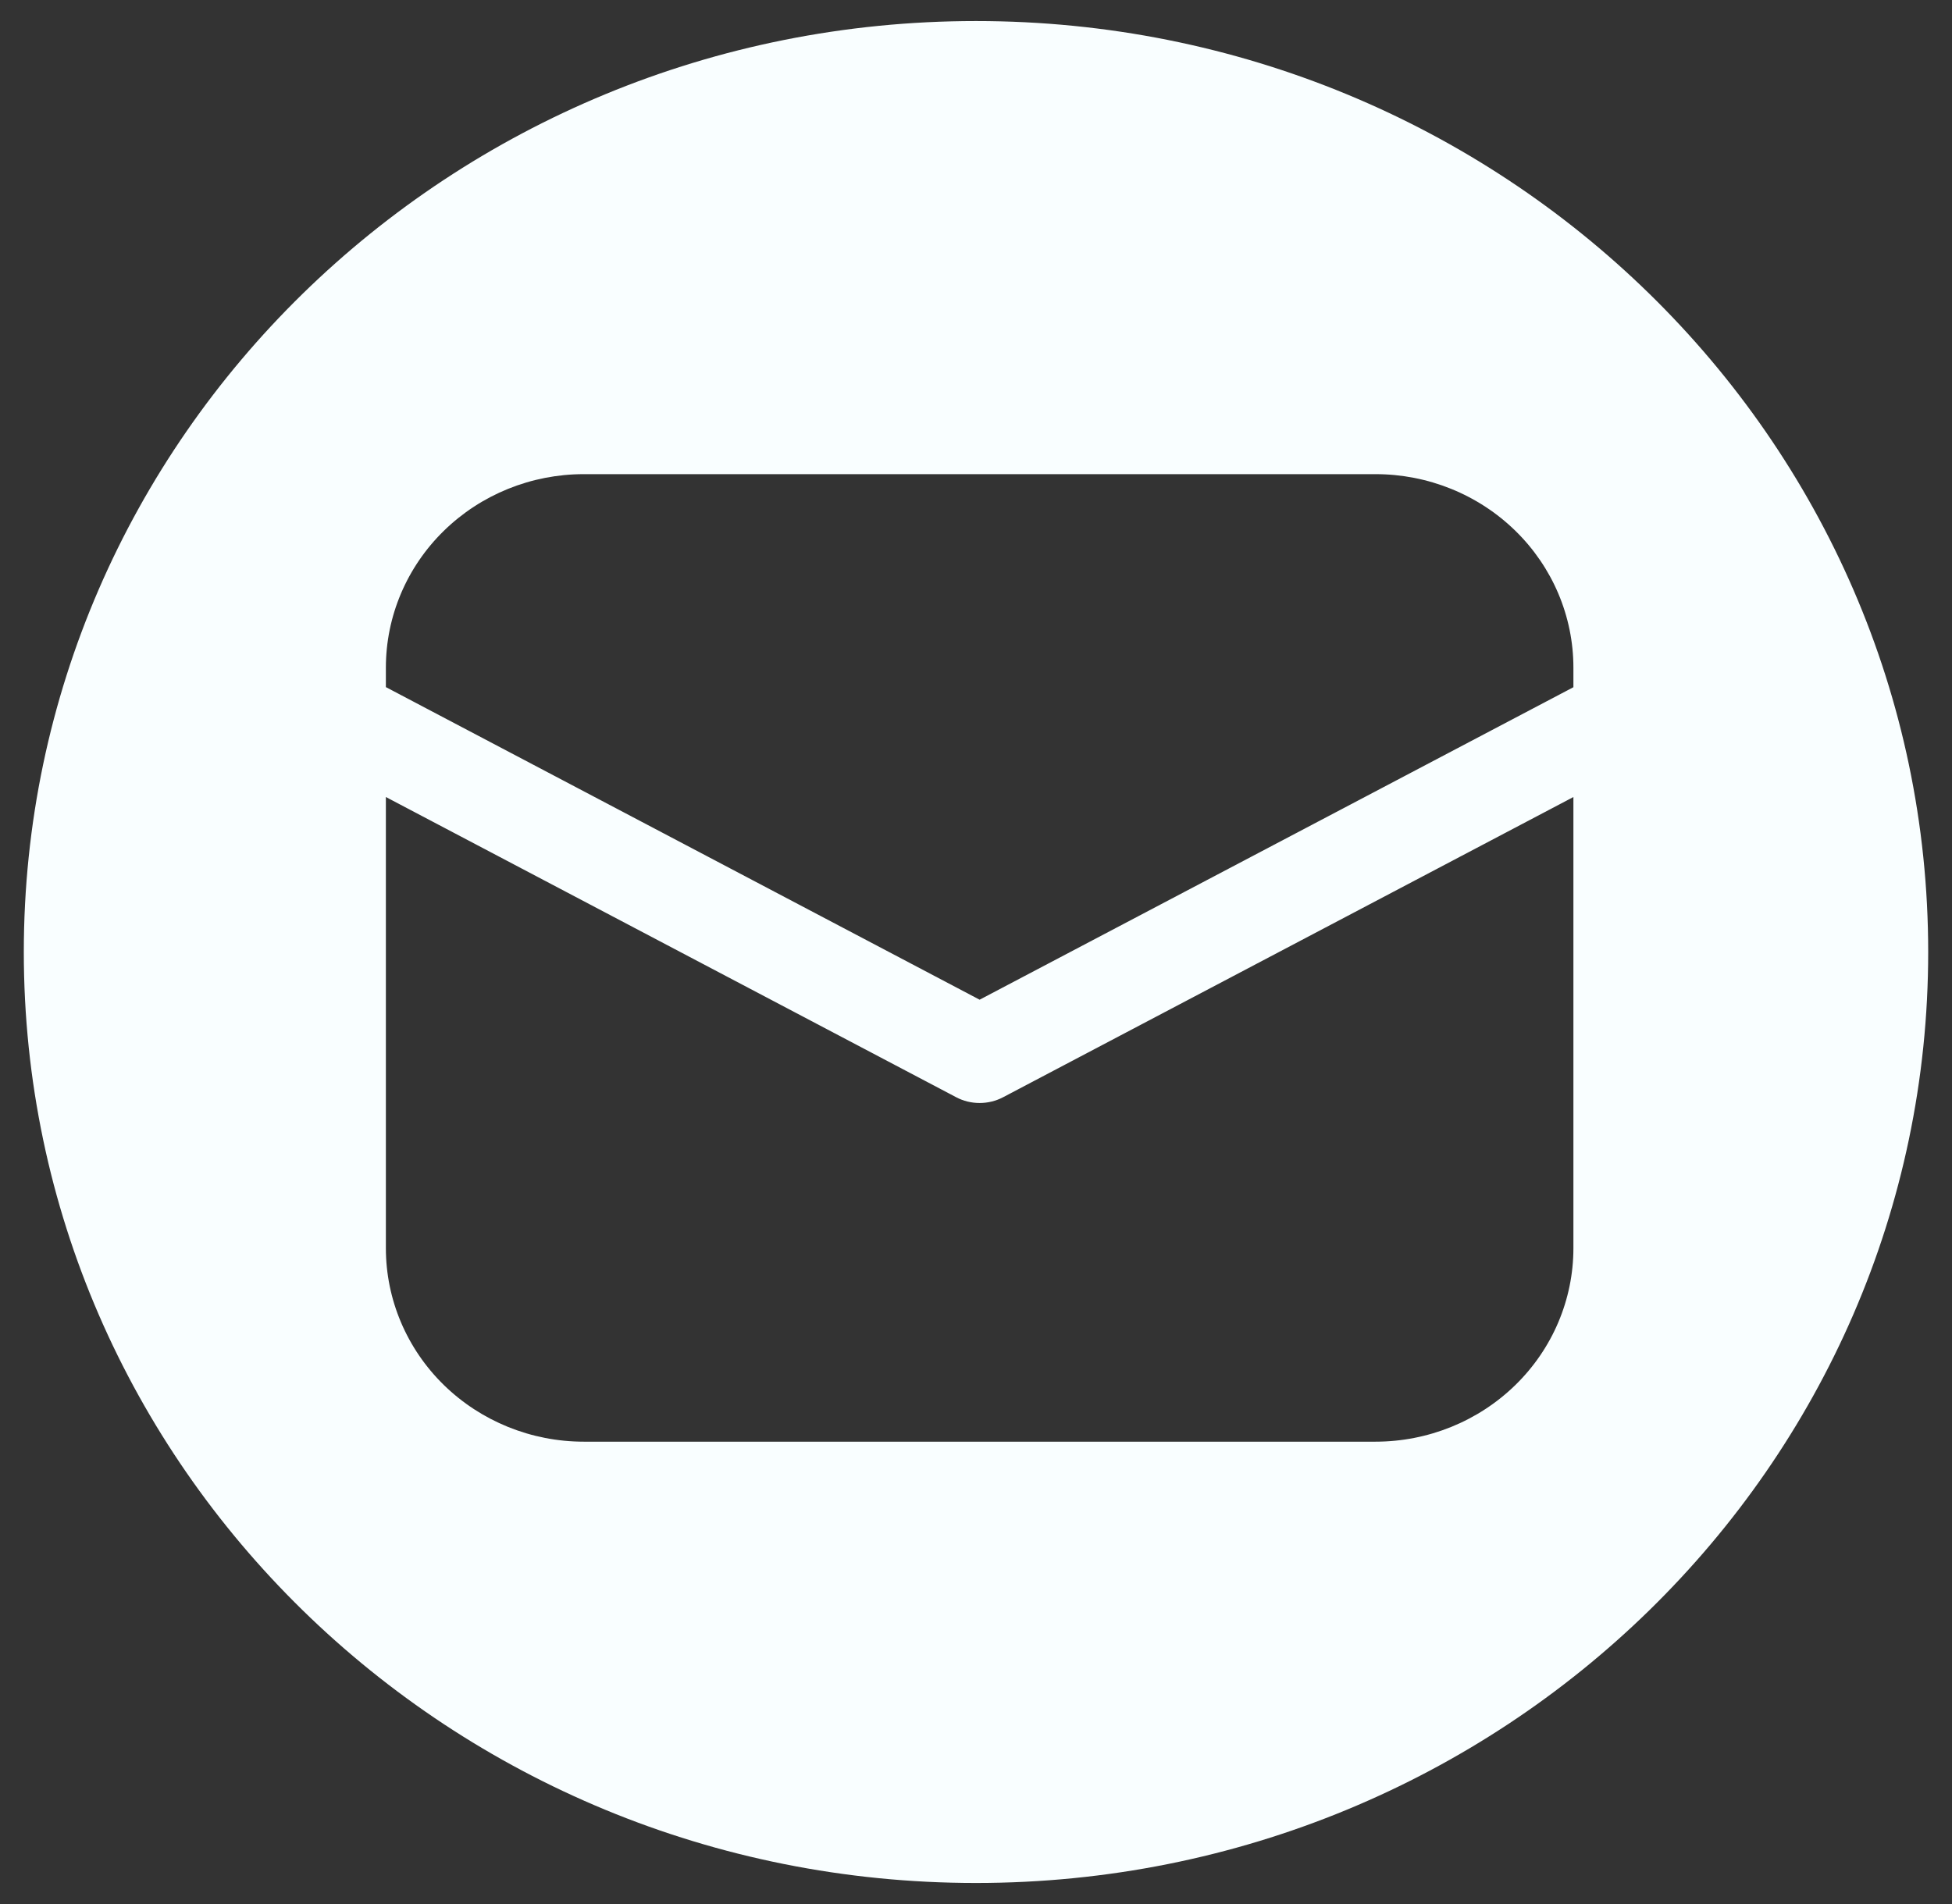 <svg width="41" height="40" viewBox="0 0 41 40" fill="none" xmlns="http://www.w3.org/2000/svg">
<rect x="0" y="0" width="41" height="40" fill="#333333" stroke="none"/>
<path fill-rule="evenodd" clip-rule="evenodd" d="M20.5 39.558C31.546 39.558 40.5 30.801 40.5 20C40.5 9.199 31.546 0.442 20.5 0.442C9.454 0.442 0.5 9.199 0.5 20C0.5 30.801 9.454 39.558 20.5 39.558ZM12.262 9.961C11.159 9.961 10.102 10.389 9.322 11.152C8.543 11.914 8.105 12.948 8.105 14.026V14.435L20.576 21.002L33.048 14.437V14.026C33.048 12.948 32.61 11.914 31.83 11.152C31.05 10.389 29.993 9.961 28.89 9.961H12.262ZM33.048 16.744L21.069 23.051C20.917 23.131 20.748 23.172 20.576 23.172C20.404 23.172 20.235 23.131 20.084 23.051L8.105 16.744V26.222C8.105 27.3 8.543 28.334 9.322 29.096C10.102 29.858 11.159 30.287 12.262 30.287H28.89C29.993 30.287 31.05 29.858 31.83 29.096C32.61 28.334 33.048 27.3 33.048 26.222V16.744Z" fill="#F9FEFF"/>
</svg>
